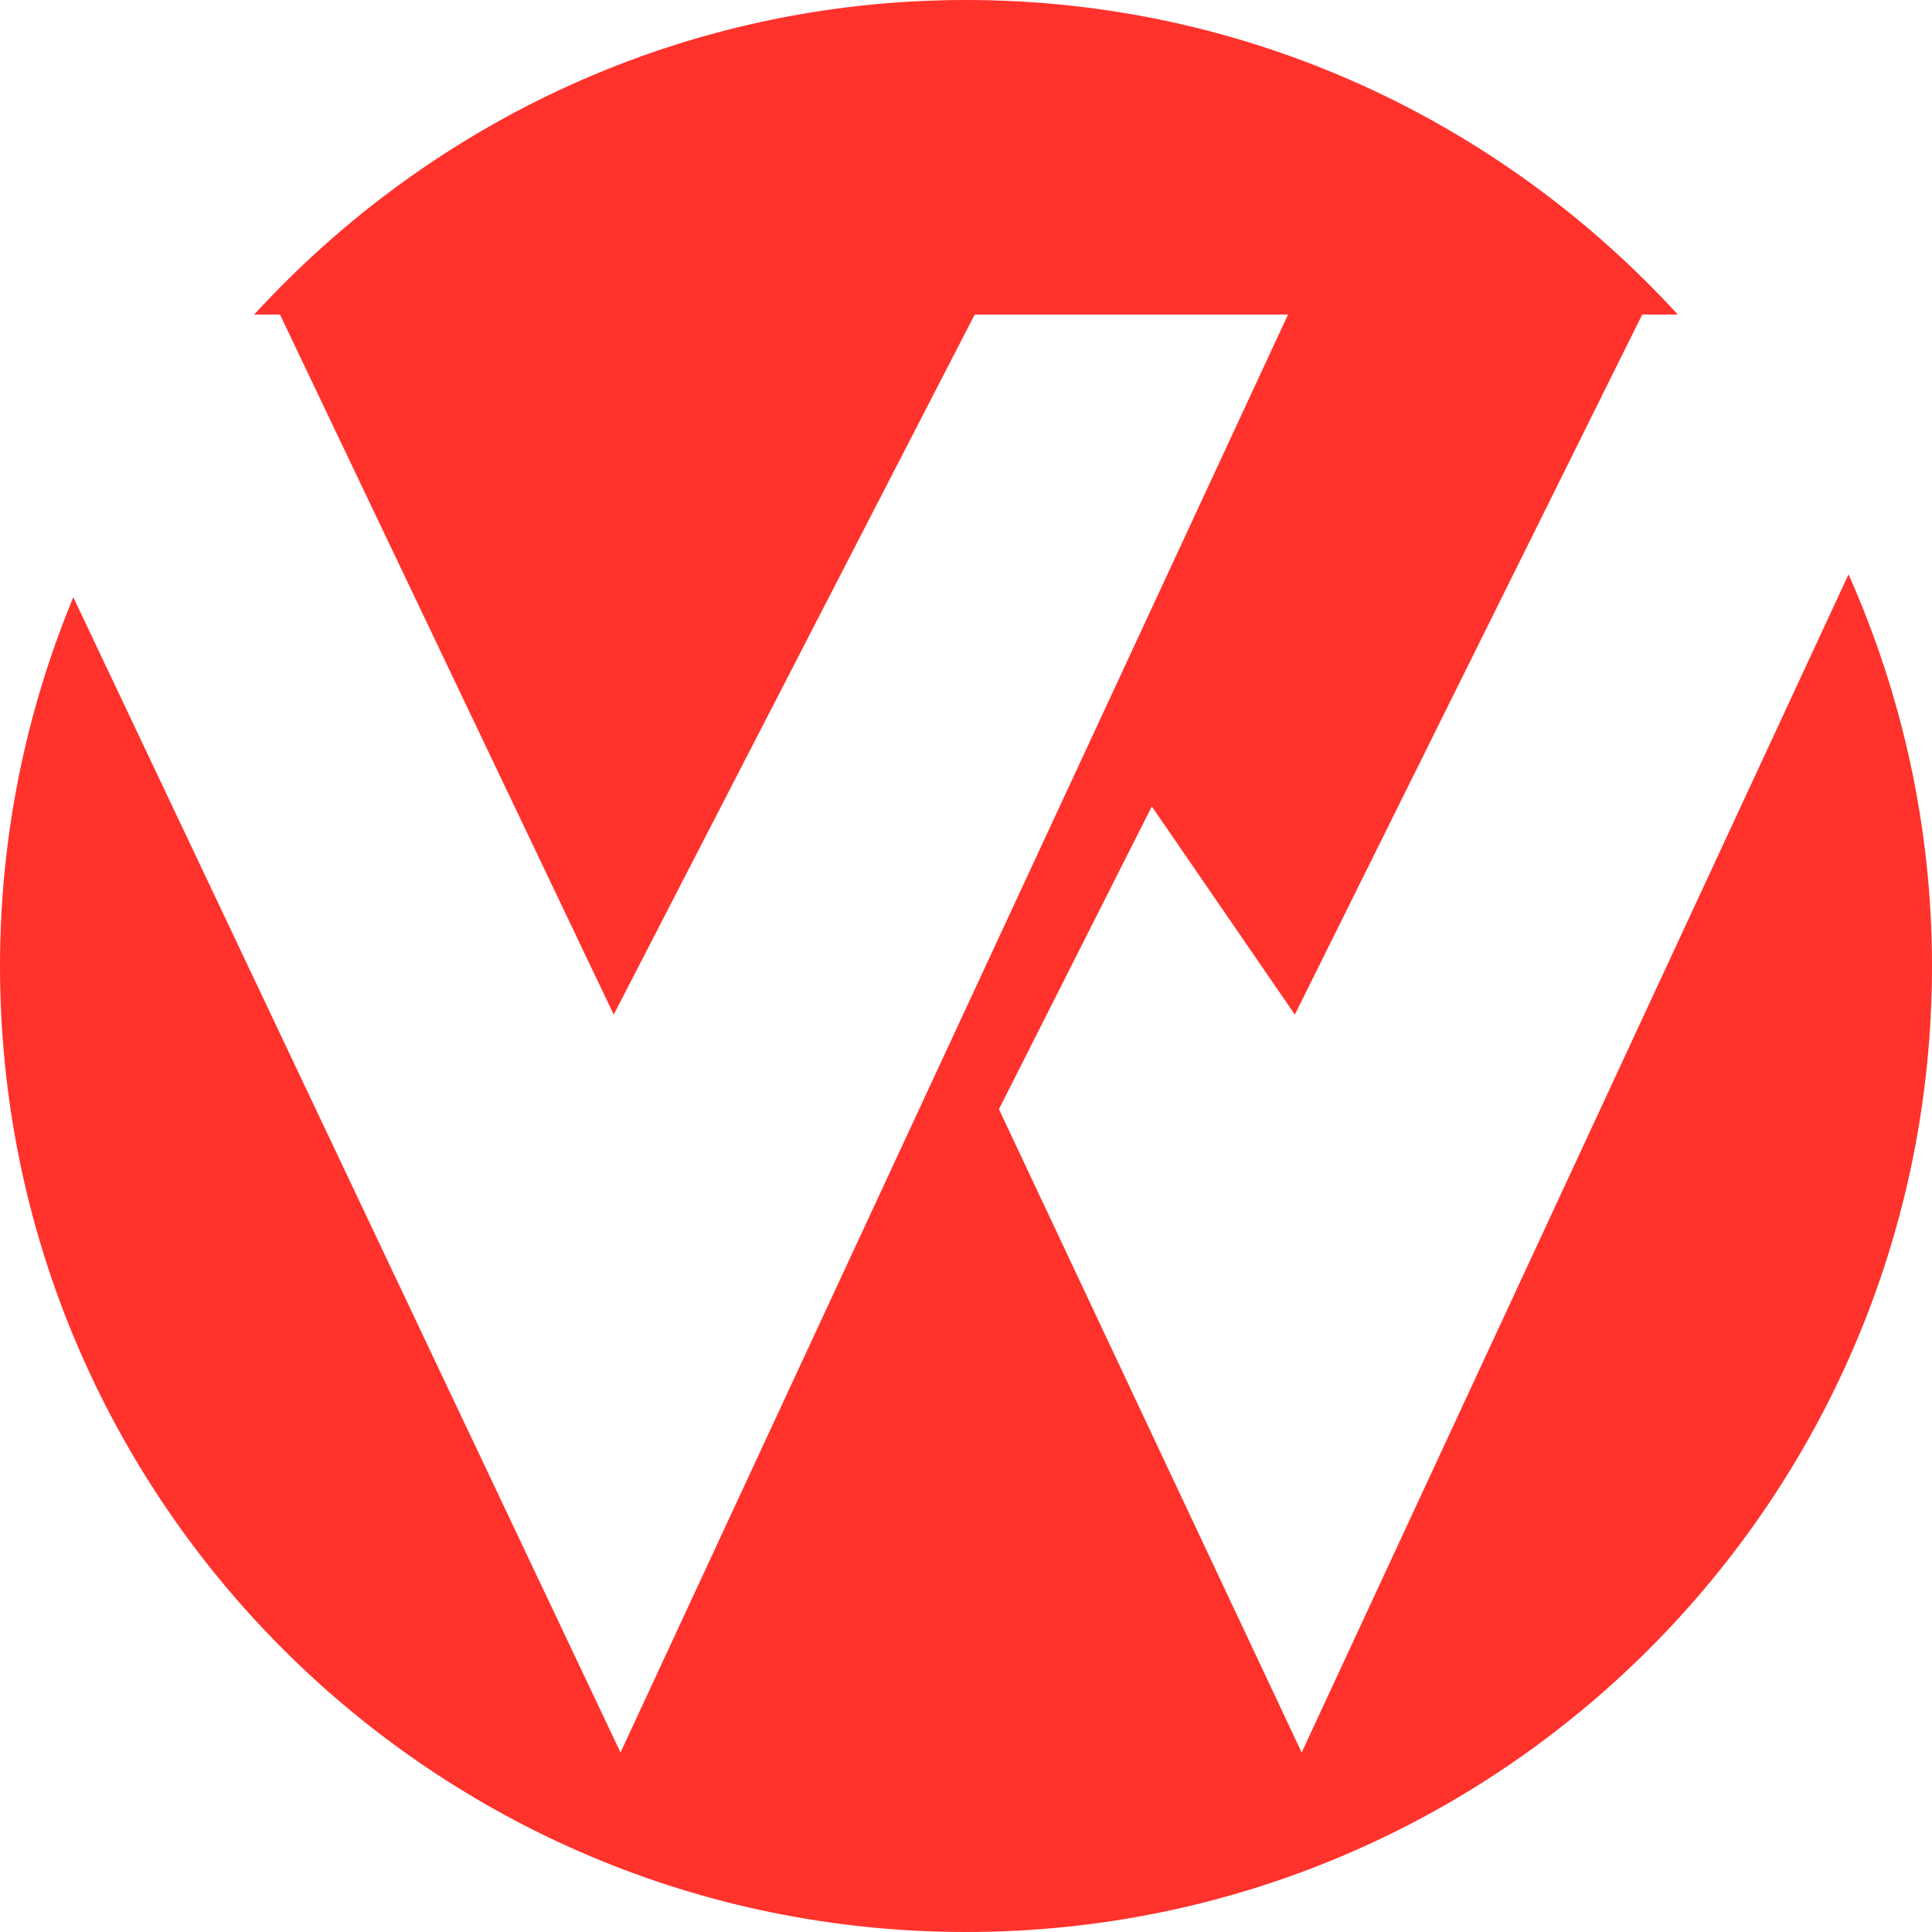 <?xml version="1.0" encoding="utf-8"?>
<!-- Generator: Adobe Illustrator 27.9.0, SVG Export Plug-In . SVG Version: 6.00 Build 0)  -->
<svg version="1.1" id="Capa_1" xmlns="http://www.w3.org/2000/svg" xmlns:xlink="http://www.w3.org/1999/xlink" x="0px" y="0px"
	 viewBox="0 0 62 62" enable-background="new 0 0 62 62" xml:space="preserve">
<g>
	<path fill="#FF322C" d="M41.772,56.239l-9.715-20.644l4.906-9.715l4.59,6.679l11.148-22.466h1.14C48.174,3.904,40.053,0,31,0
		S13.826,3.904,8.159,10.093h0.825l10.711,22.466L31.28,10.093h10.055L19.913,56.239L2.352,19.165C0.843,22.813,0,26.807,0,31
		c0,17.121,13.879,31,31,31s31-13.879,31-31c0-4.478-0.969-8.724-2.678-12.568L41.772,56.239z"/>
</g>
</svg>
